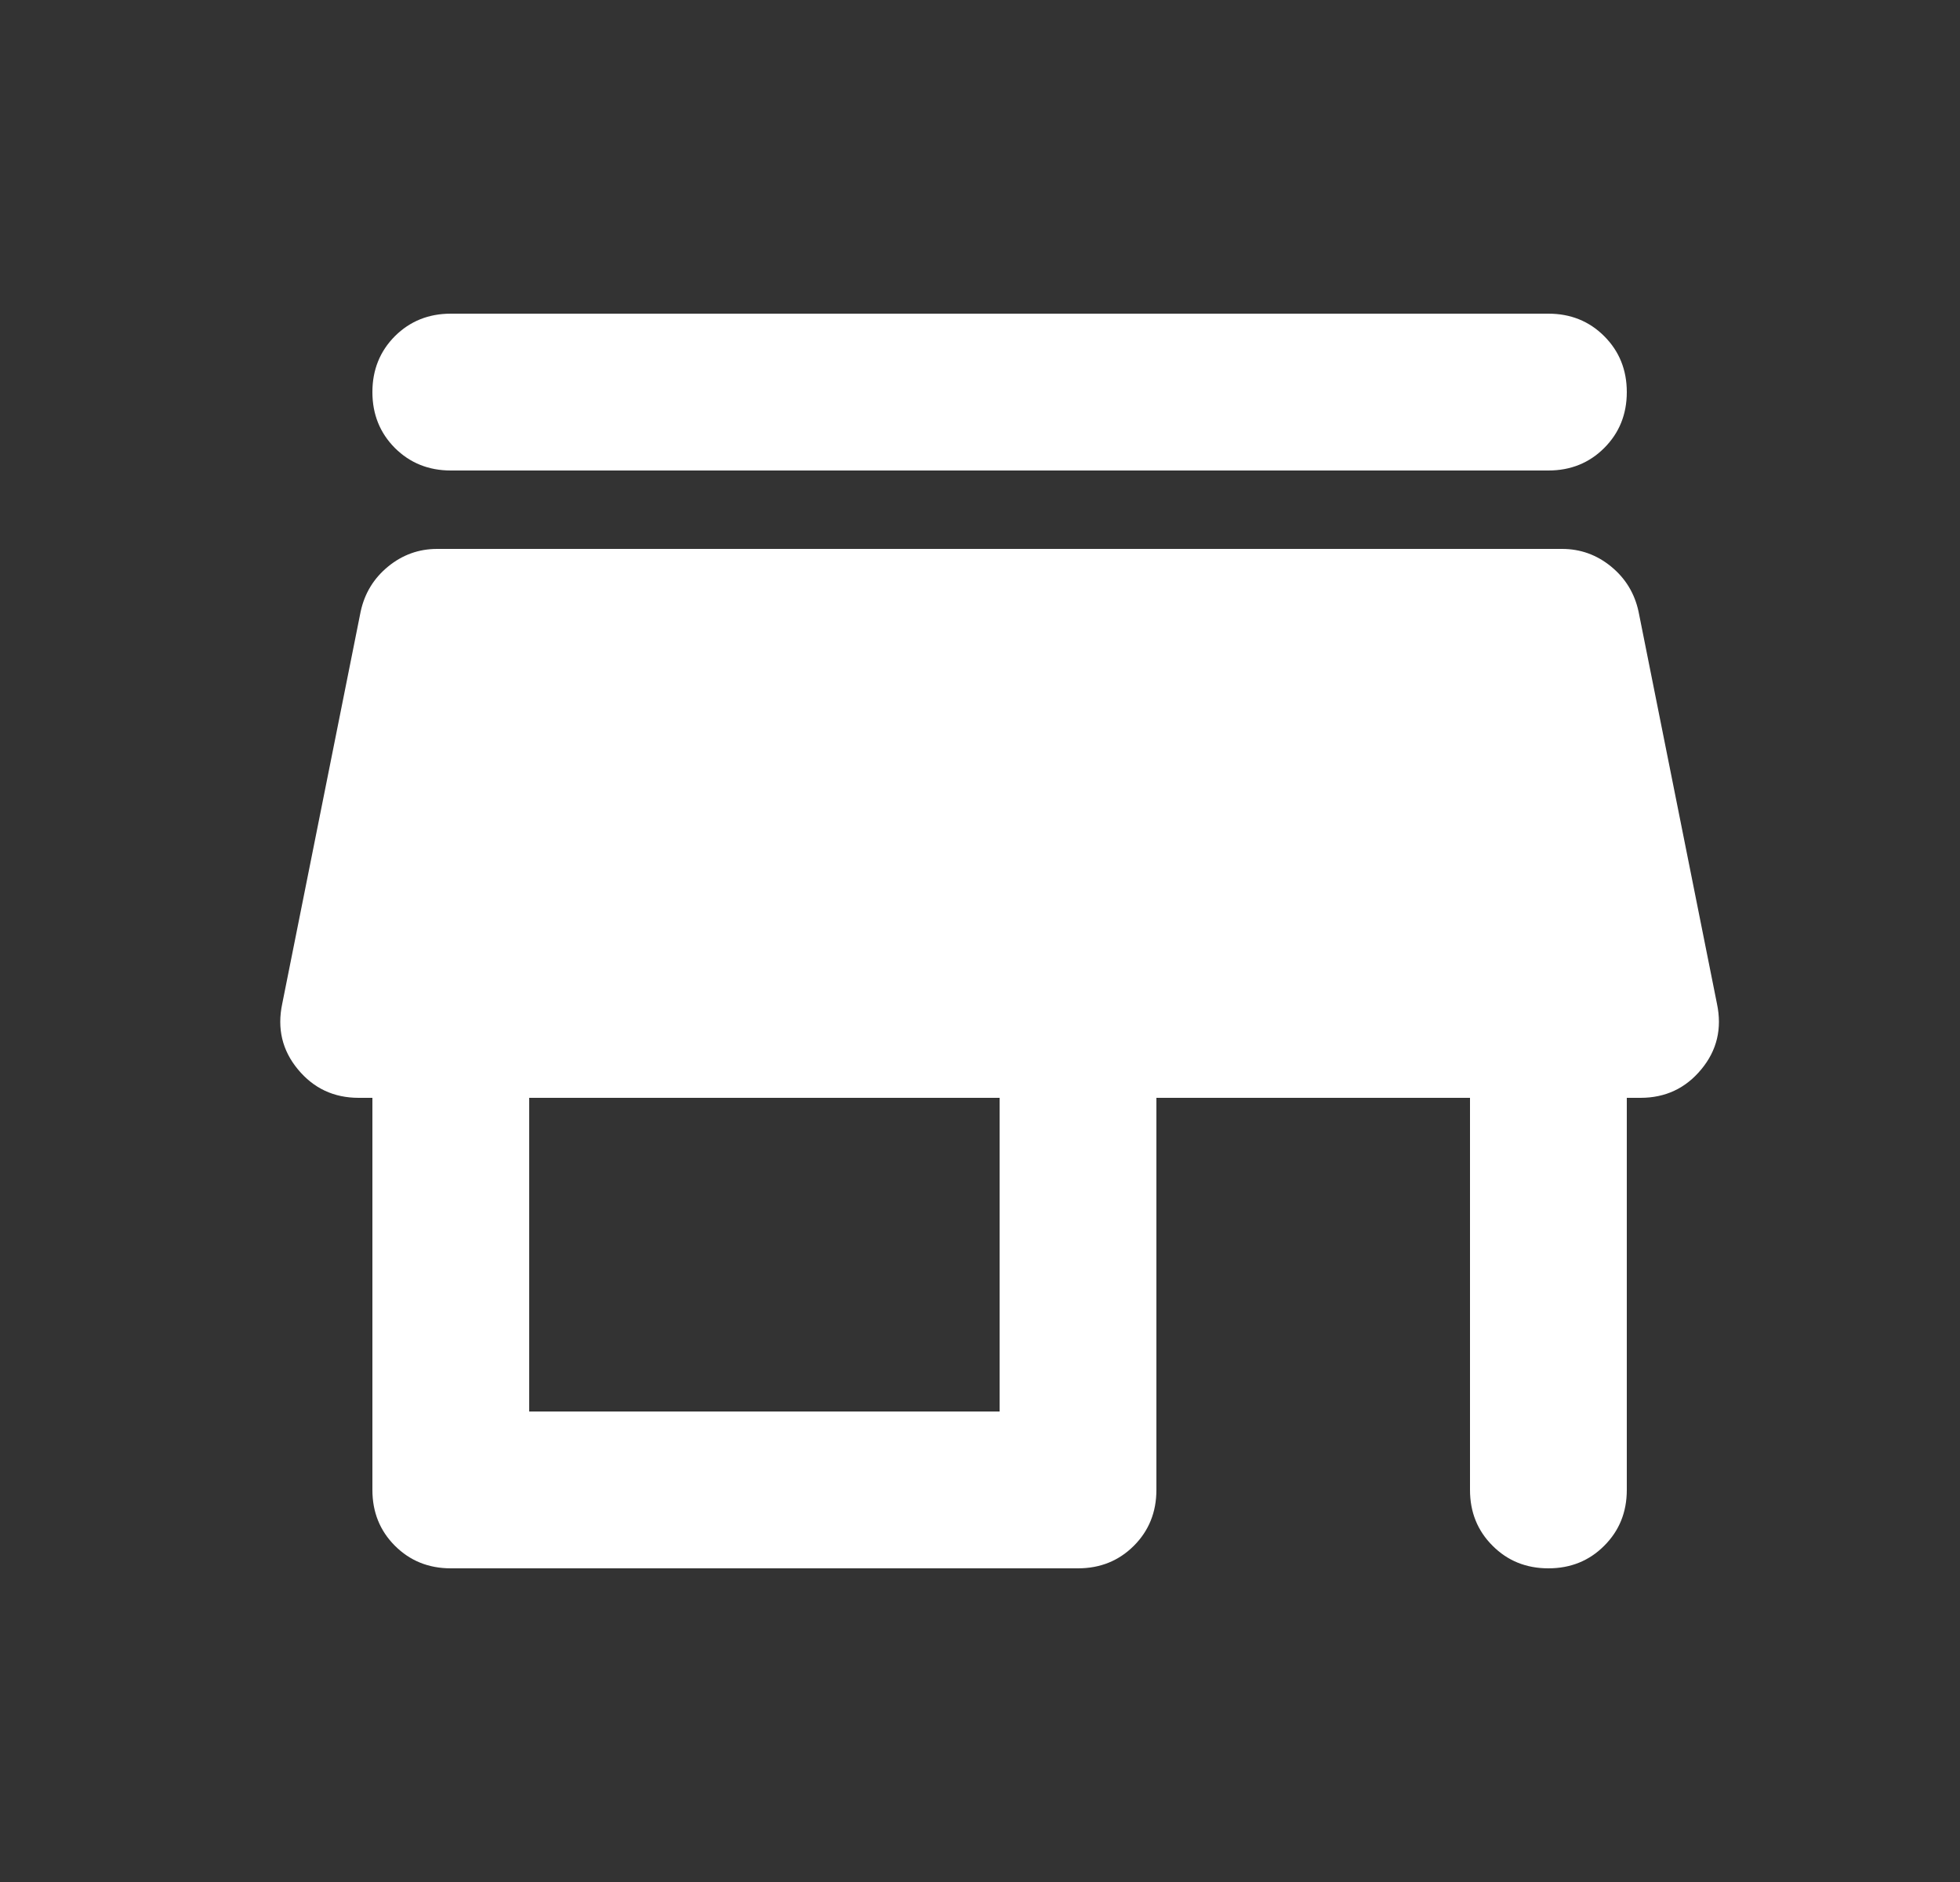<svg width="25" height="24" viewBox="0 0 25 24" fill="none" xmlns="http://www.w3.org/2000/svg">
<rect x="0" y="0" width="25" height="24" fill="#333333" stroke="none"/>
<g id="store">
<path id="icon" d="M5.75 4H19.75C20.033 4 20.271 4.096 20.462 4.287C20.654 4.479 20.75 4.717 20.75 5C20.75 5.283 20.654 5.521 20.462 5.713C20.271 5.904 20.033 6 19.75 6H5.75C5.467 6 5.229 5.904 5.037 5.713C4.846 5.521 4.75 5.283 4.75 5C4.75 4.717 4.846 4.479 5.037 4.287C5.229 4.096 5.467 4 5.75 4ZM5.75 20C5.467 20 5.229 19.904 5.037 19.712C4.846 19.521 4.75 19.283 4.75 19V14H4.575C4.258 14 4 13.879 3.8 13.637C3.6 13.396 3.533 13.117 3.6 12.8L4.6 7.8C4.65 7.567 4.767 7.375 4.95 7.225C5.133 7.075 5.342 7 5.575 7H19.925C20.158 7 20.367 7.075 20.55 7.225C20.733 7.375 20.85 7.567 20.9 7.8L21.9 12.8C21.967 13.117 21.9 13.396 21.7 13.637C21.5 13.879 21.242 14 20.925 14H20.75V19C20.75 19.283 20.654 19.521 20.462 19.712C20.271 19.904 20.033 20 19.75 20C19.467 20 19.229 19.904 19.038 19.712C18.846 19.521 18.75 19.283 18.75 19V14H14.75V19C14.75 19.283 14.654 19.521 14.463 19.712C14.271 19.904 14.033 20 13.75 20H5.75ZM6.75 18H12.75V14H6.75V18Z" fill="white"/>
</g>
</svg>
